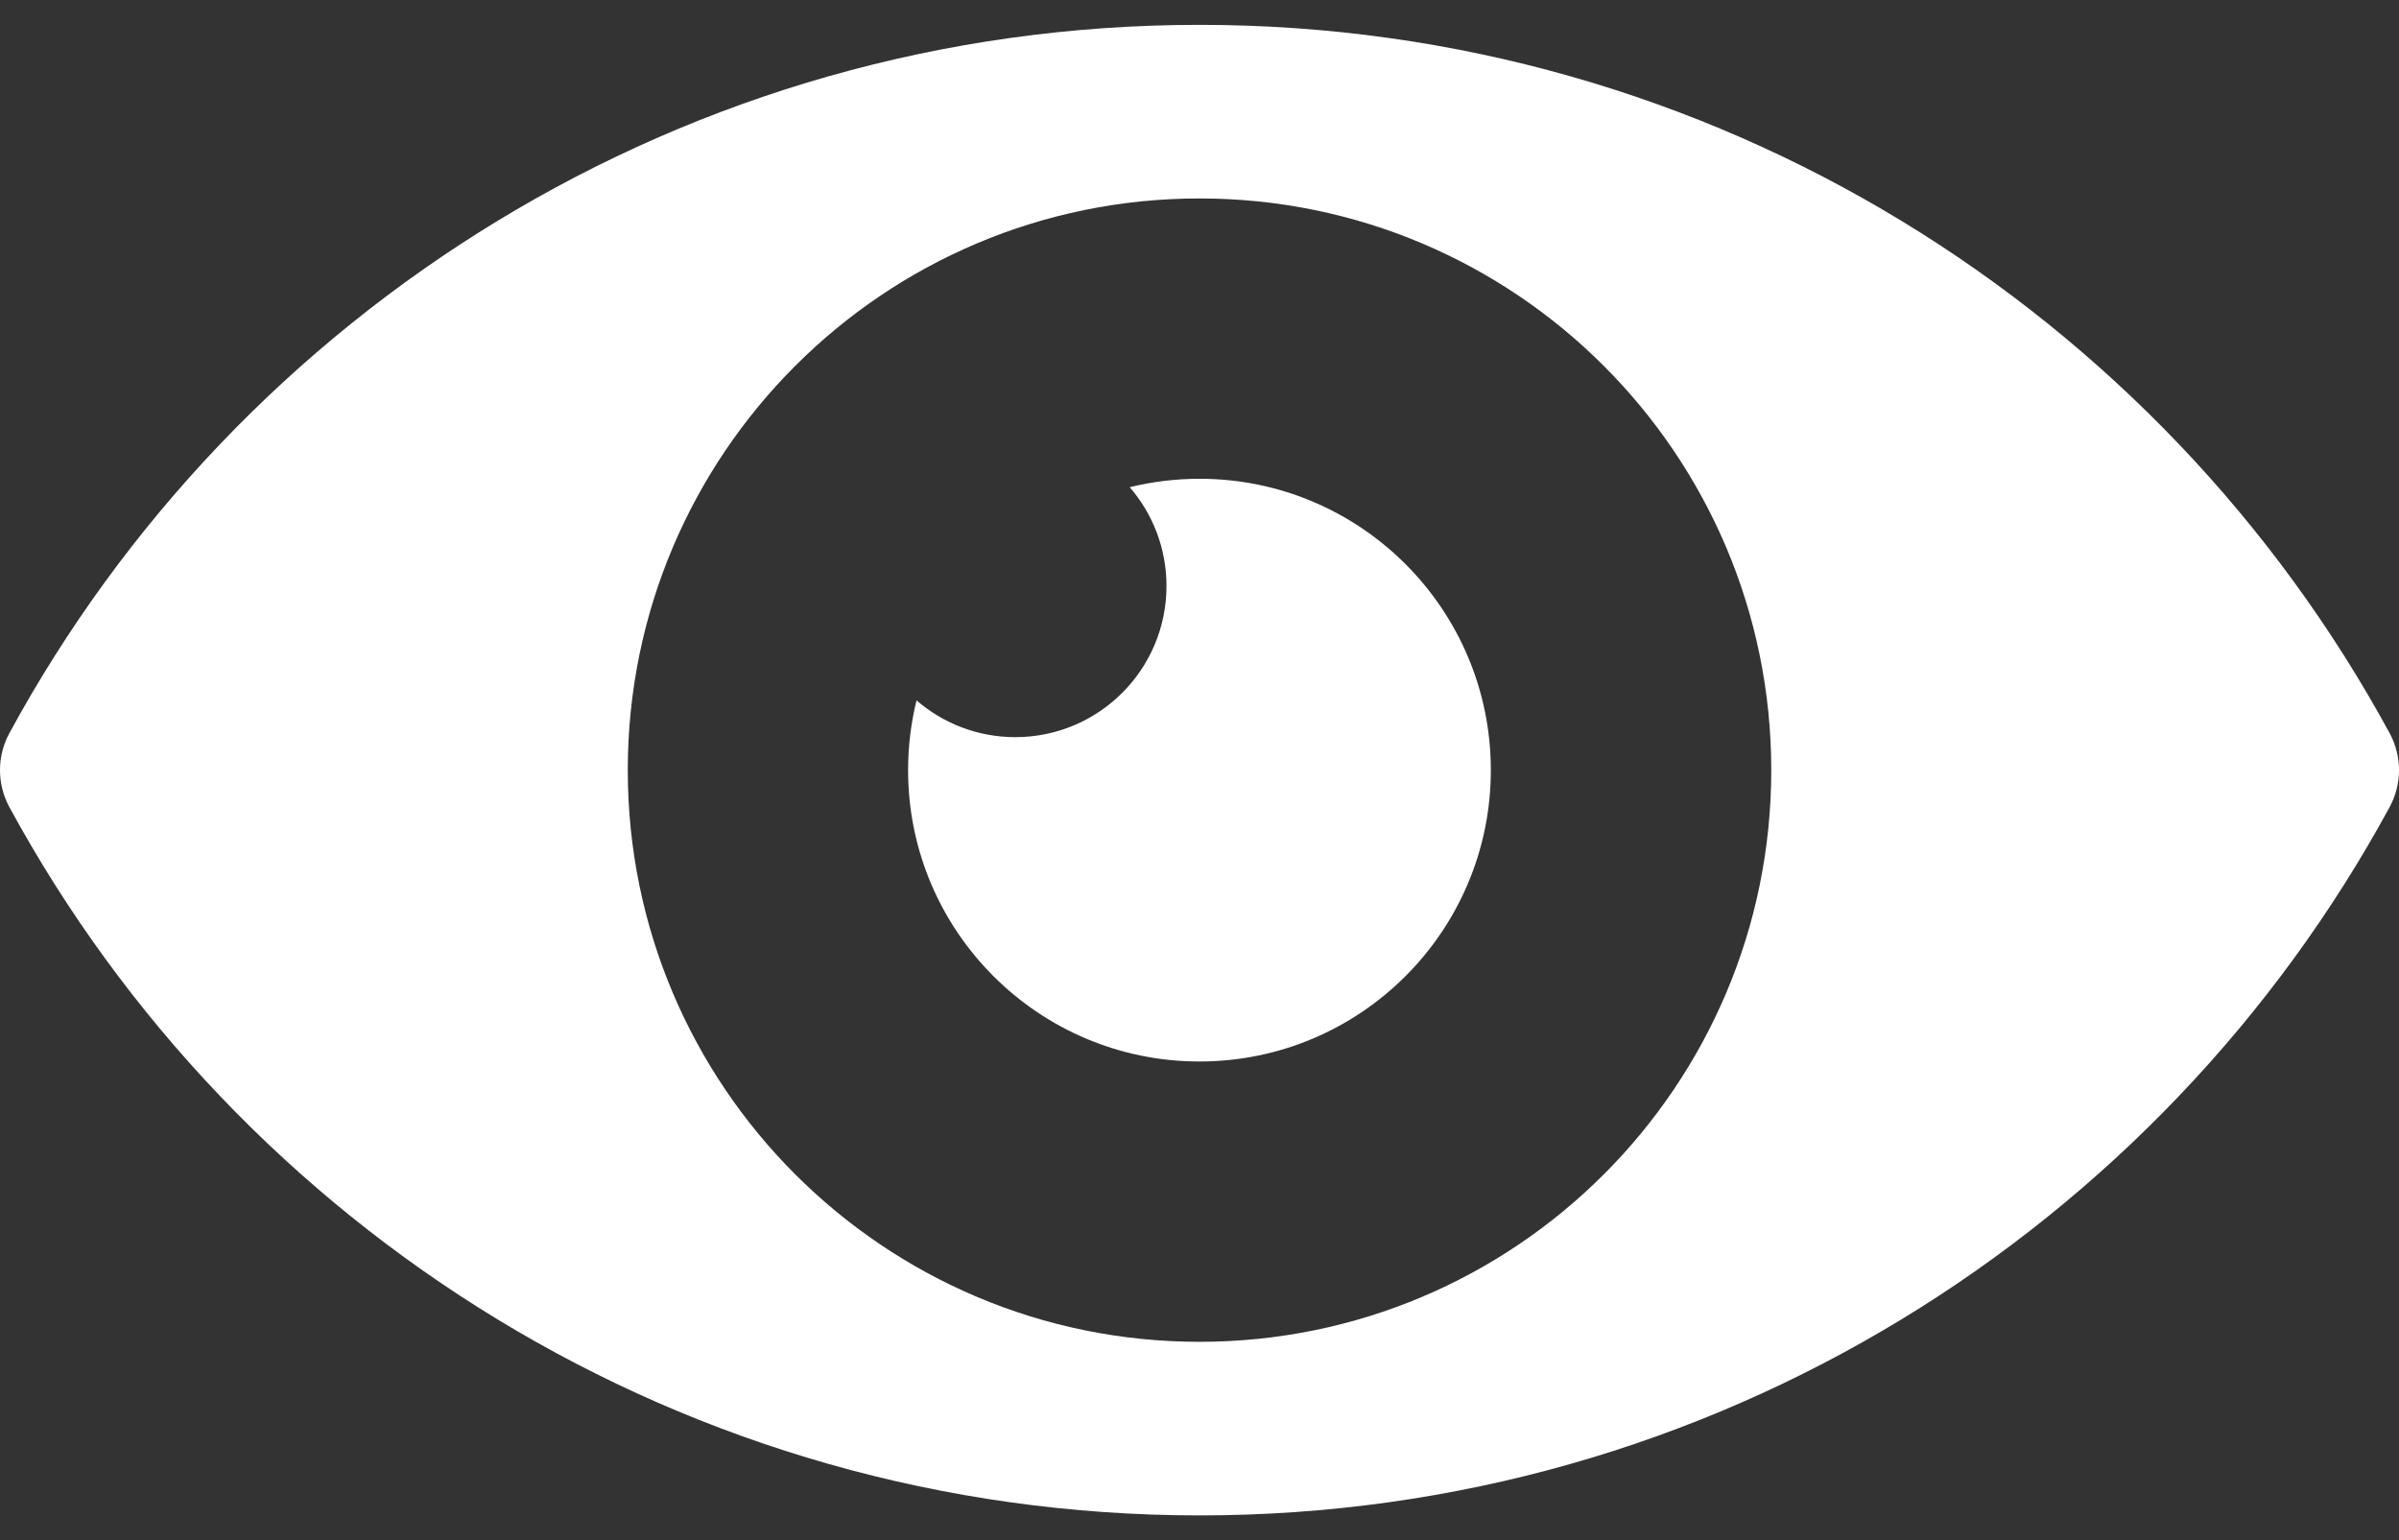 <?xml version="1.0" encoding="utf-8"?>
<!-- Generator: Adobe Illustrator 27.0.1, SVG Export Plug-In . SVG Version: 6.00 Build 0)  -->
<svg version="1.1" id="Capa_1" xmlns="http://www.w3.org/2000/svg" xmlns:xlink="http://www.w3.org/1999/xlink" x="0px" y="0px"
	 width="612px" height="392.97px" viewBox="0 0 612 392.97" style="enable-background:new 0 0 612 392.97;" xml:space="preserve">
<rect x="0" y="0" width="612" height="392.97" fill="#333333" stroke="none"/>
<style type="text/css">
	.st0{fill:#FFFFFF;}
</style>
<g>
	<g>
		<path class="st0" d="M609.61,205.91c3.19-5.87,3.19-12.98,0-18.85C551.14,79.41,437.11,6.34,306,6.34S60.86,79.41,2.39,187.06
			c-3.19,5.87-3.19,12.98,0,18.85C60.86,313.55,174.89,386.63,306,386.63S551.14,313.55,609.61,205.91z M306,342.34
			c-80.55,0-145.85-65.3-145.85-145.86S225.45,50.63,306,50.63s145.86,65.3,145.86,145.86S386.55,342.34,306,342.34z"/>
		<path class="st0" d="M306,122.15c-6.14,0-12.1,0.75-17.8,2.15c5.84,6.76,9.38,15.56,9.38,25.2c0,21.3-17.27,38.57-38.57,38.57
			c-9.63,0-18.44-3.54-25.2-9.38c-1.4,5.7-2.15,11.66-2.15,17.8c0,41.05,33.28,74.33,74.33,74.33s74.33-33.28,74.33-74.33
			S347.05,122.15,306,122.15z"/>
	</g>
</g>
</svg>
